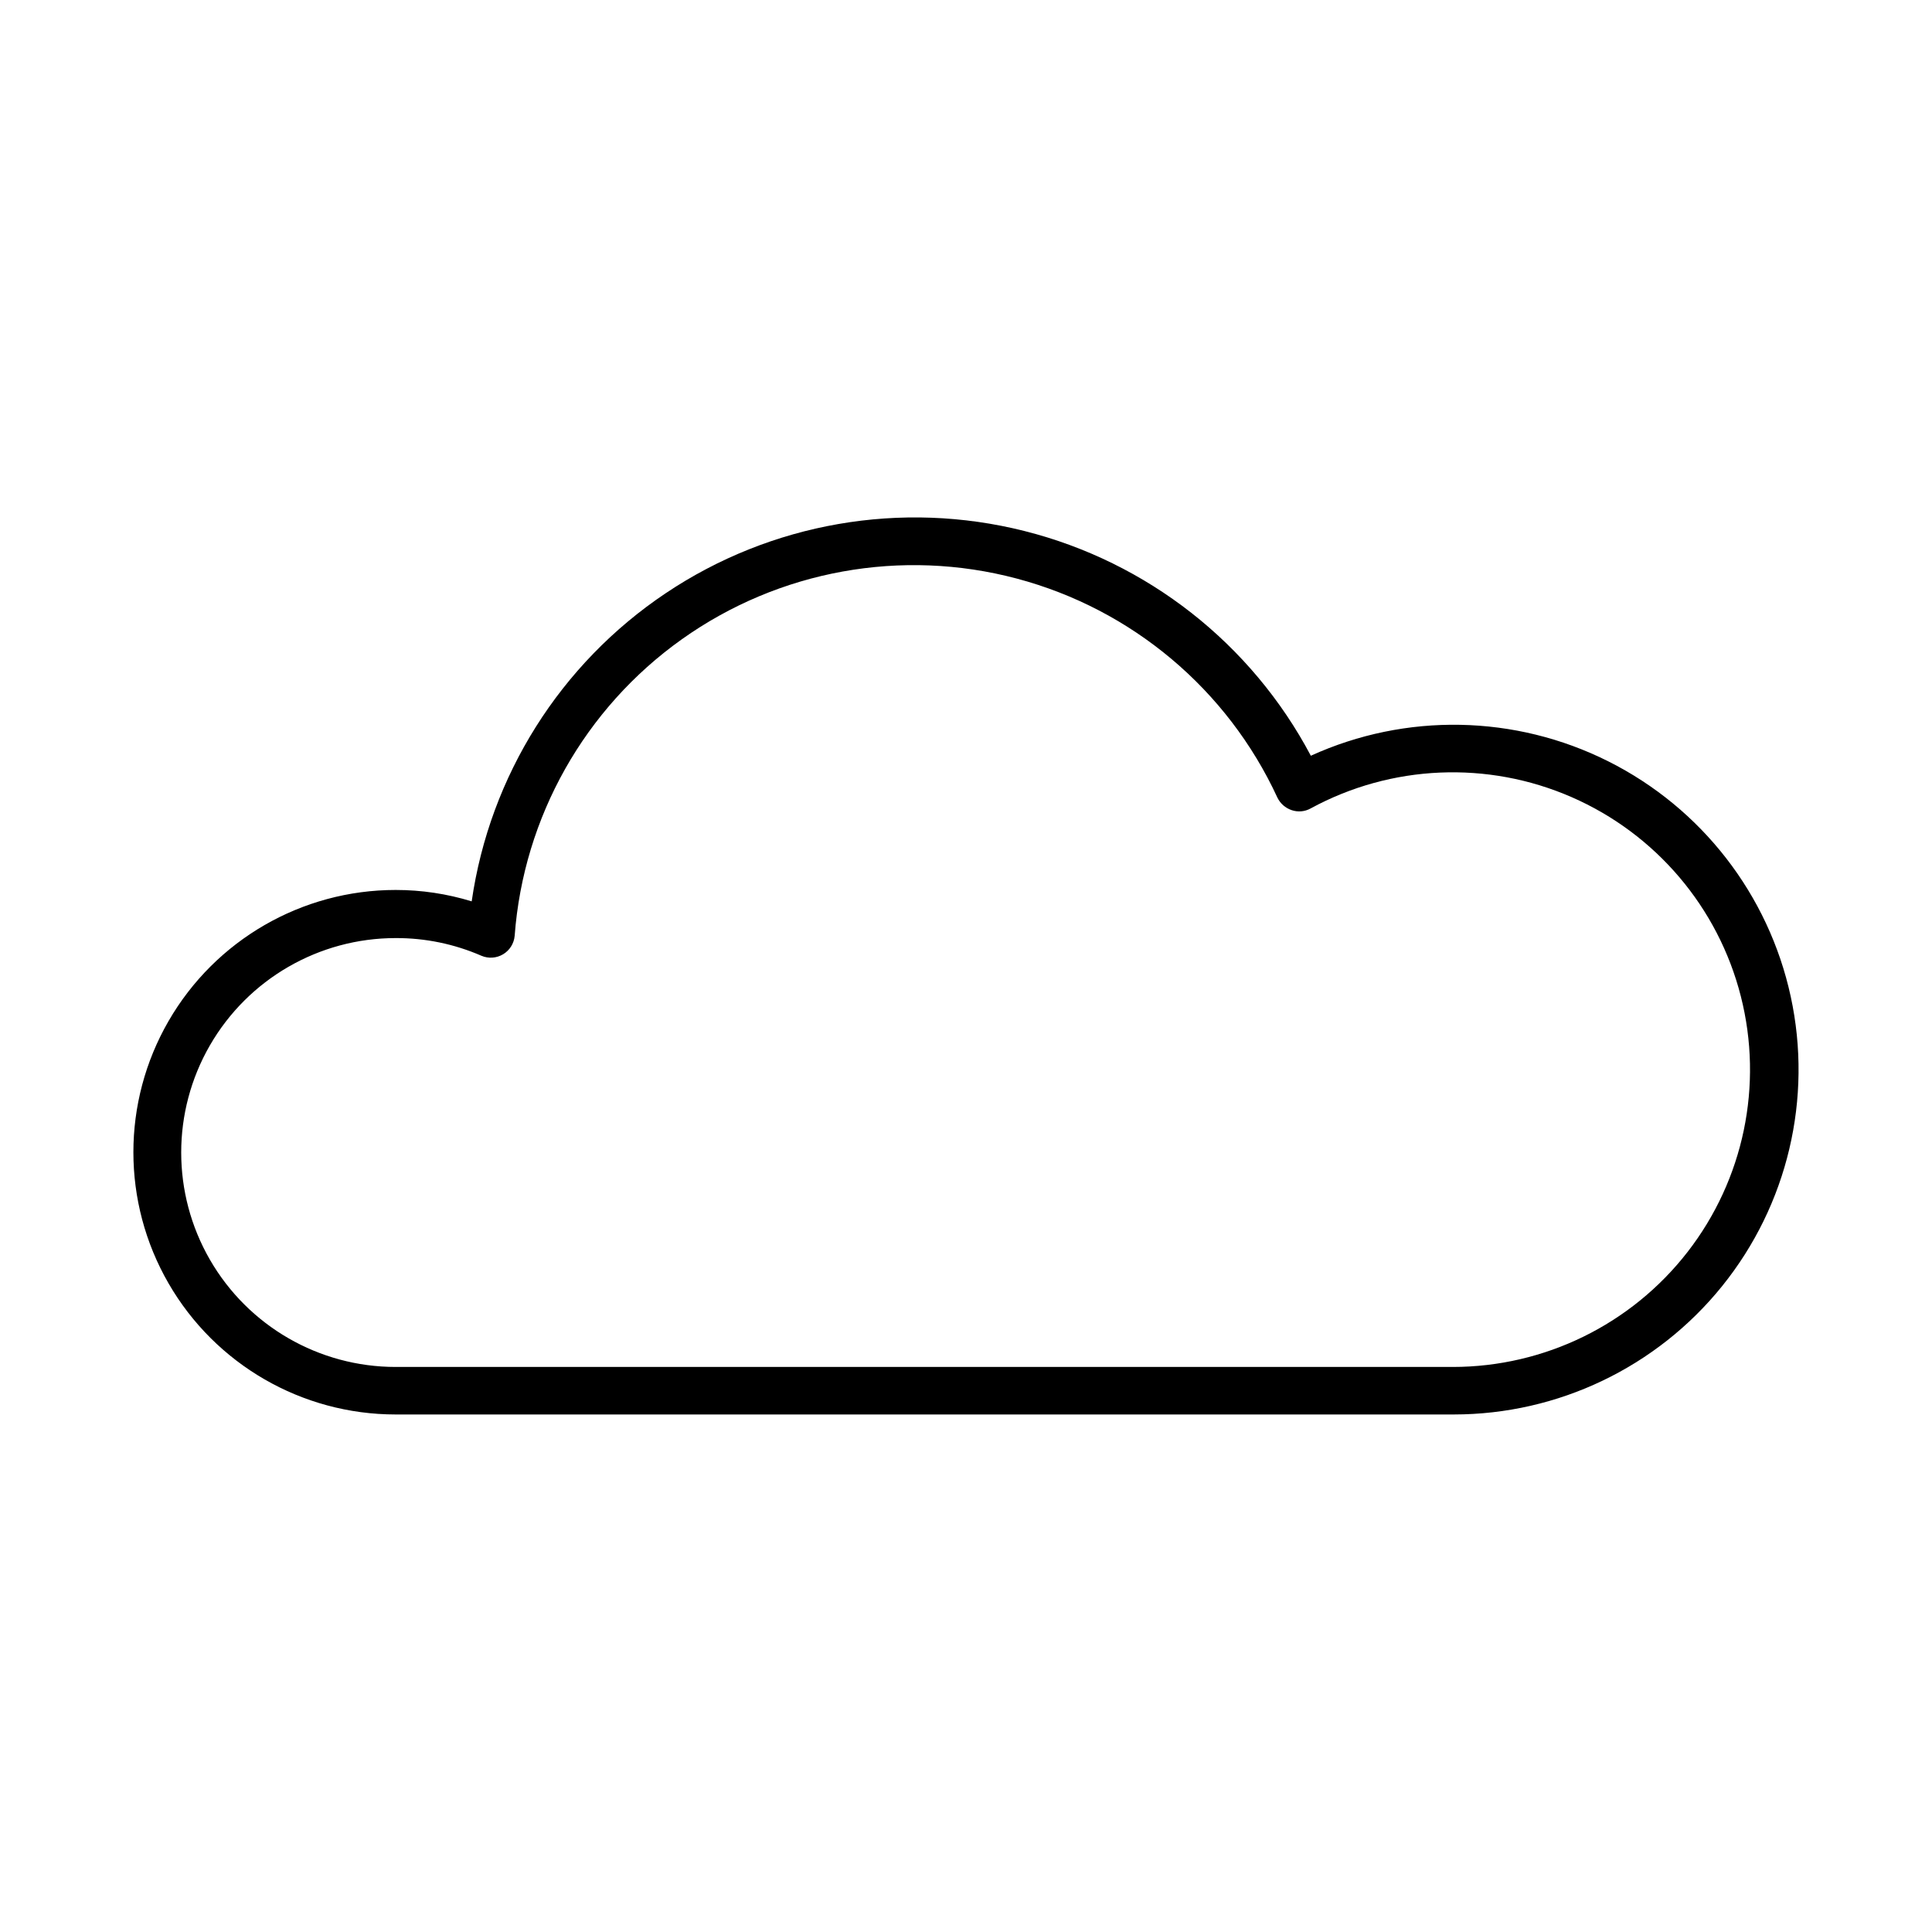<?xml version="1.0" encoding="UTF-8"?>
<!-- Uploaded to: ICON Repo, www.iconrepo.com, Generator: ICON Repo Mixer Tools -->
<svg fill="#000000" width="800px" height="800px" version="1.1" viewBox="144 144 512 512" xmlns="http://www.w3.org/2000/svg">
 <path d="m529.02 518.85h-280.17c-24.828 0-47.773-13.246-60.188-34.75-12.418-21.504-12.418-47.996 0-69.5 12.414-21.504 35.359-34.75 60.188-34.75 6.832-0.004 13.621 1.016 20.152 3.019 4.801-33.266 23.48-62.941 51.406-81.652 27.922-18.711 62.469-24.707 95.066-16.496 32.594 8.207 60.18 29.852 75.91 59.559 25.152-11.449 54.137-10.902 78.84 1.488 24.703 12.395 42.473 35.301 48.332 62.309 5.863 27.008-0.812 55.219-18.156 76.734-17.344 21.52-43.492 34.031-71.129 34.039zm-280.17-126.25c-20.305 0-39.062 10.832-49.215 28.414-10.152 17.582-10.152 39.246 0 56.828 10.152 17.586 28.91 28.414 49.215 28.414h280.17c24.316-0.012 47.266-11.25 62.184-30.453s20.133-44.219 14.133-67.781c-6-23.566-22.543-43.039-44.824-52.77-22.285-9.73-47.812-8.629-69.176 2.988-1.539 0.859-3.371 1.023-5.039 0.453-1.656-0.559-3.016-1.754-3.777-3.328-13.242-28.656-38.555-49.93-69.062-58.039-30.508-8.109-63.039-2.215-88.762 16.086-25.723 18.301-41.961 47.102-44.305 78.582-0.176 2.027-1.312 3.848-3.059 4.894-1.746 1.047-3.887 1.195-5.758 0.395-7.168-3.121-14.906-4.715-22.723-4.684z"/>
</svg>